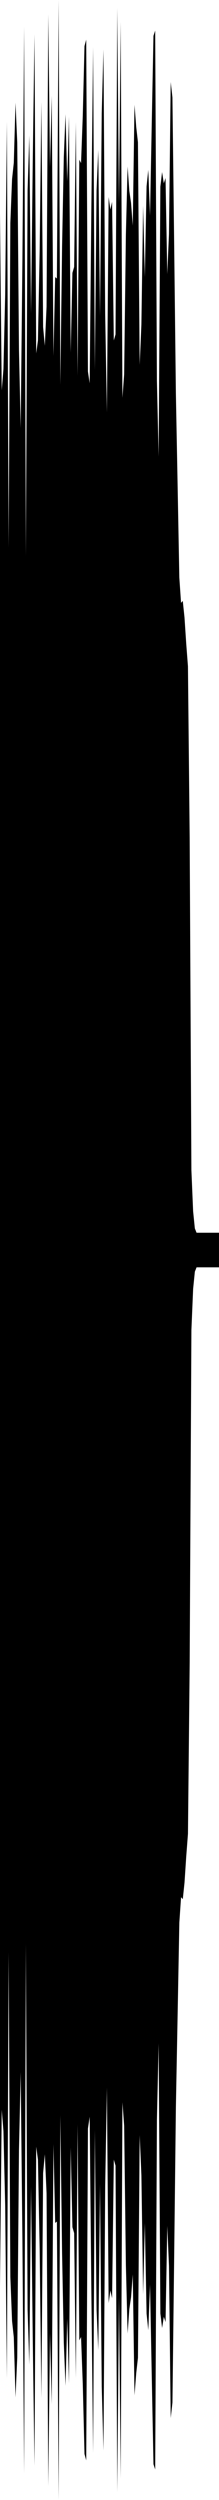 <?xml version="1.0" encoding="utf-8"?>
<svg xmlns="http://www.w3.org/2000/svg" preserveAspectRatio="none" viewBox="0 -26.135 6.35 72.269">
  <path d="m0-19.967.05 5.115.05-.615.05-2.138.05-5.015.05 12.316.05-9.385.05-1.271.05-.468.05-1.74.05 1.152.05 5.993.05 2.261.05-4.86.05-6.751.05 15.314.05-10.574.05-1.588.05 5.145.05-4.42.05-3.647.05 9.224.05-.378.05-2.574.05-4.316.05 6.506.05.542.05-1.129.05-8.458.05 4.415.05-2.055.05 7.522.05-2.281.05.042.05-8.052.05 11.125.05-3.991.05-2.592.05-1.24.05 1.94.05-1.869.05 6.82.05-2.305.05-.172.05-4.187.05 7.334.05-6.247.05.1.05-1.36.05-2.024.05-.186.05 9.592.05.342.05-5.141.05-4.578.05 9.335.05-5.2.05-1.162.05 4.797.05-5.857.05-1.844.05 7.655.05 2.838.05-6.229.05.363.05-.222.05 4.007.05-.174.05-9.439.05 5.636.05-5.236.05 10.871.05-.68.05-4.03.05-1.977.05.709.05.343.05.656.05-3.493.05.641.05.443.05 6.435.05-1.162.05-3.439.05 2.061.05-2.619.05-.478.05 1.322.05-2.634.05-2.562.05-.152.05 10.118.05 2.196.05-7.803.05-.421.05.326.05-.155.05 2.78.05-1.155.05-4.4.05.447.05 4.214.05 4.339.05 2.643.05 2.682.05.732.05-.056.05.478.05.756.05.654.05 4.956.05 9.61.05 1.189.05.496.05.125h.65v1H5.7l-.05.125-.05.496-.05 1.189-.05 9.61-.05 4.956-.05.654-.05.756-.05.478-.05-.056-.05.732-.05 2.682-.05 2.643-.05 4.339L5 43.318l-.05.447-.05-4.4-.05-1.155-.05 2.78-.05-.155-.05.326-.05-.421-.05-7.803-.05 2.196-.05 10.118-.05-.152-.05-2.562-.05-2.634-.05 1.322-.05-.478-.05-2.619-.05 2.061-.05-3.439-.05-1.162L4 42.023l-.05.443-.05.641-.05-3.493-.05.656-.05.343-.05.709-.05-1.977-.05-4.03-.05-.68-.05 10.871-.05-5.236-.05 5.636-.05-9.439-.05-.174-.05 4.007-.05-.222-.05.363-.05-6.229-.05 2.838L3 44.705l-.05-1.844-.05-5.857-.05 4.797-.05-1.162-.05-5.2-.05 9.335-.05-4.578-.05-5.141-.05.342-.05 9.592-.05-.186-.05-2.024-.05-1.36-.05.1-.05-6.247-.05 7.334-.05-4.187-.05-.172-.05-2.305-.05 6.82-.05-1.869-.05 1.94-.05-1.24-.05-2.592-.05-3.991-.05 11.125-.05-8.052-.05.042-.05-2.281-.05 7.522-.05-2.055-.05 4.415-.05-8.458-.05-1.129-.05.542-.05 6.506-.05-4.316-.05-2.574-.05-.378L1 45.143l-.05-3.647-.05-4.42-.05 5.145-.05-1.588-.05-10.574L.7 45.373l-.05-6.751-.05-4.86-.05 2.261-.05 5.993-.05 1.152-.05-1.74-.05-.468-.05-1.271-.05-9.385L.2 42.62l-.05-5.015-.05-2.138-.05-.615L0 39.967z"/>
</svg>